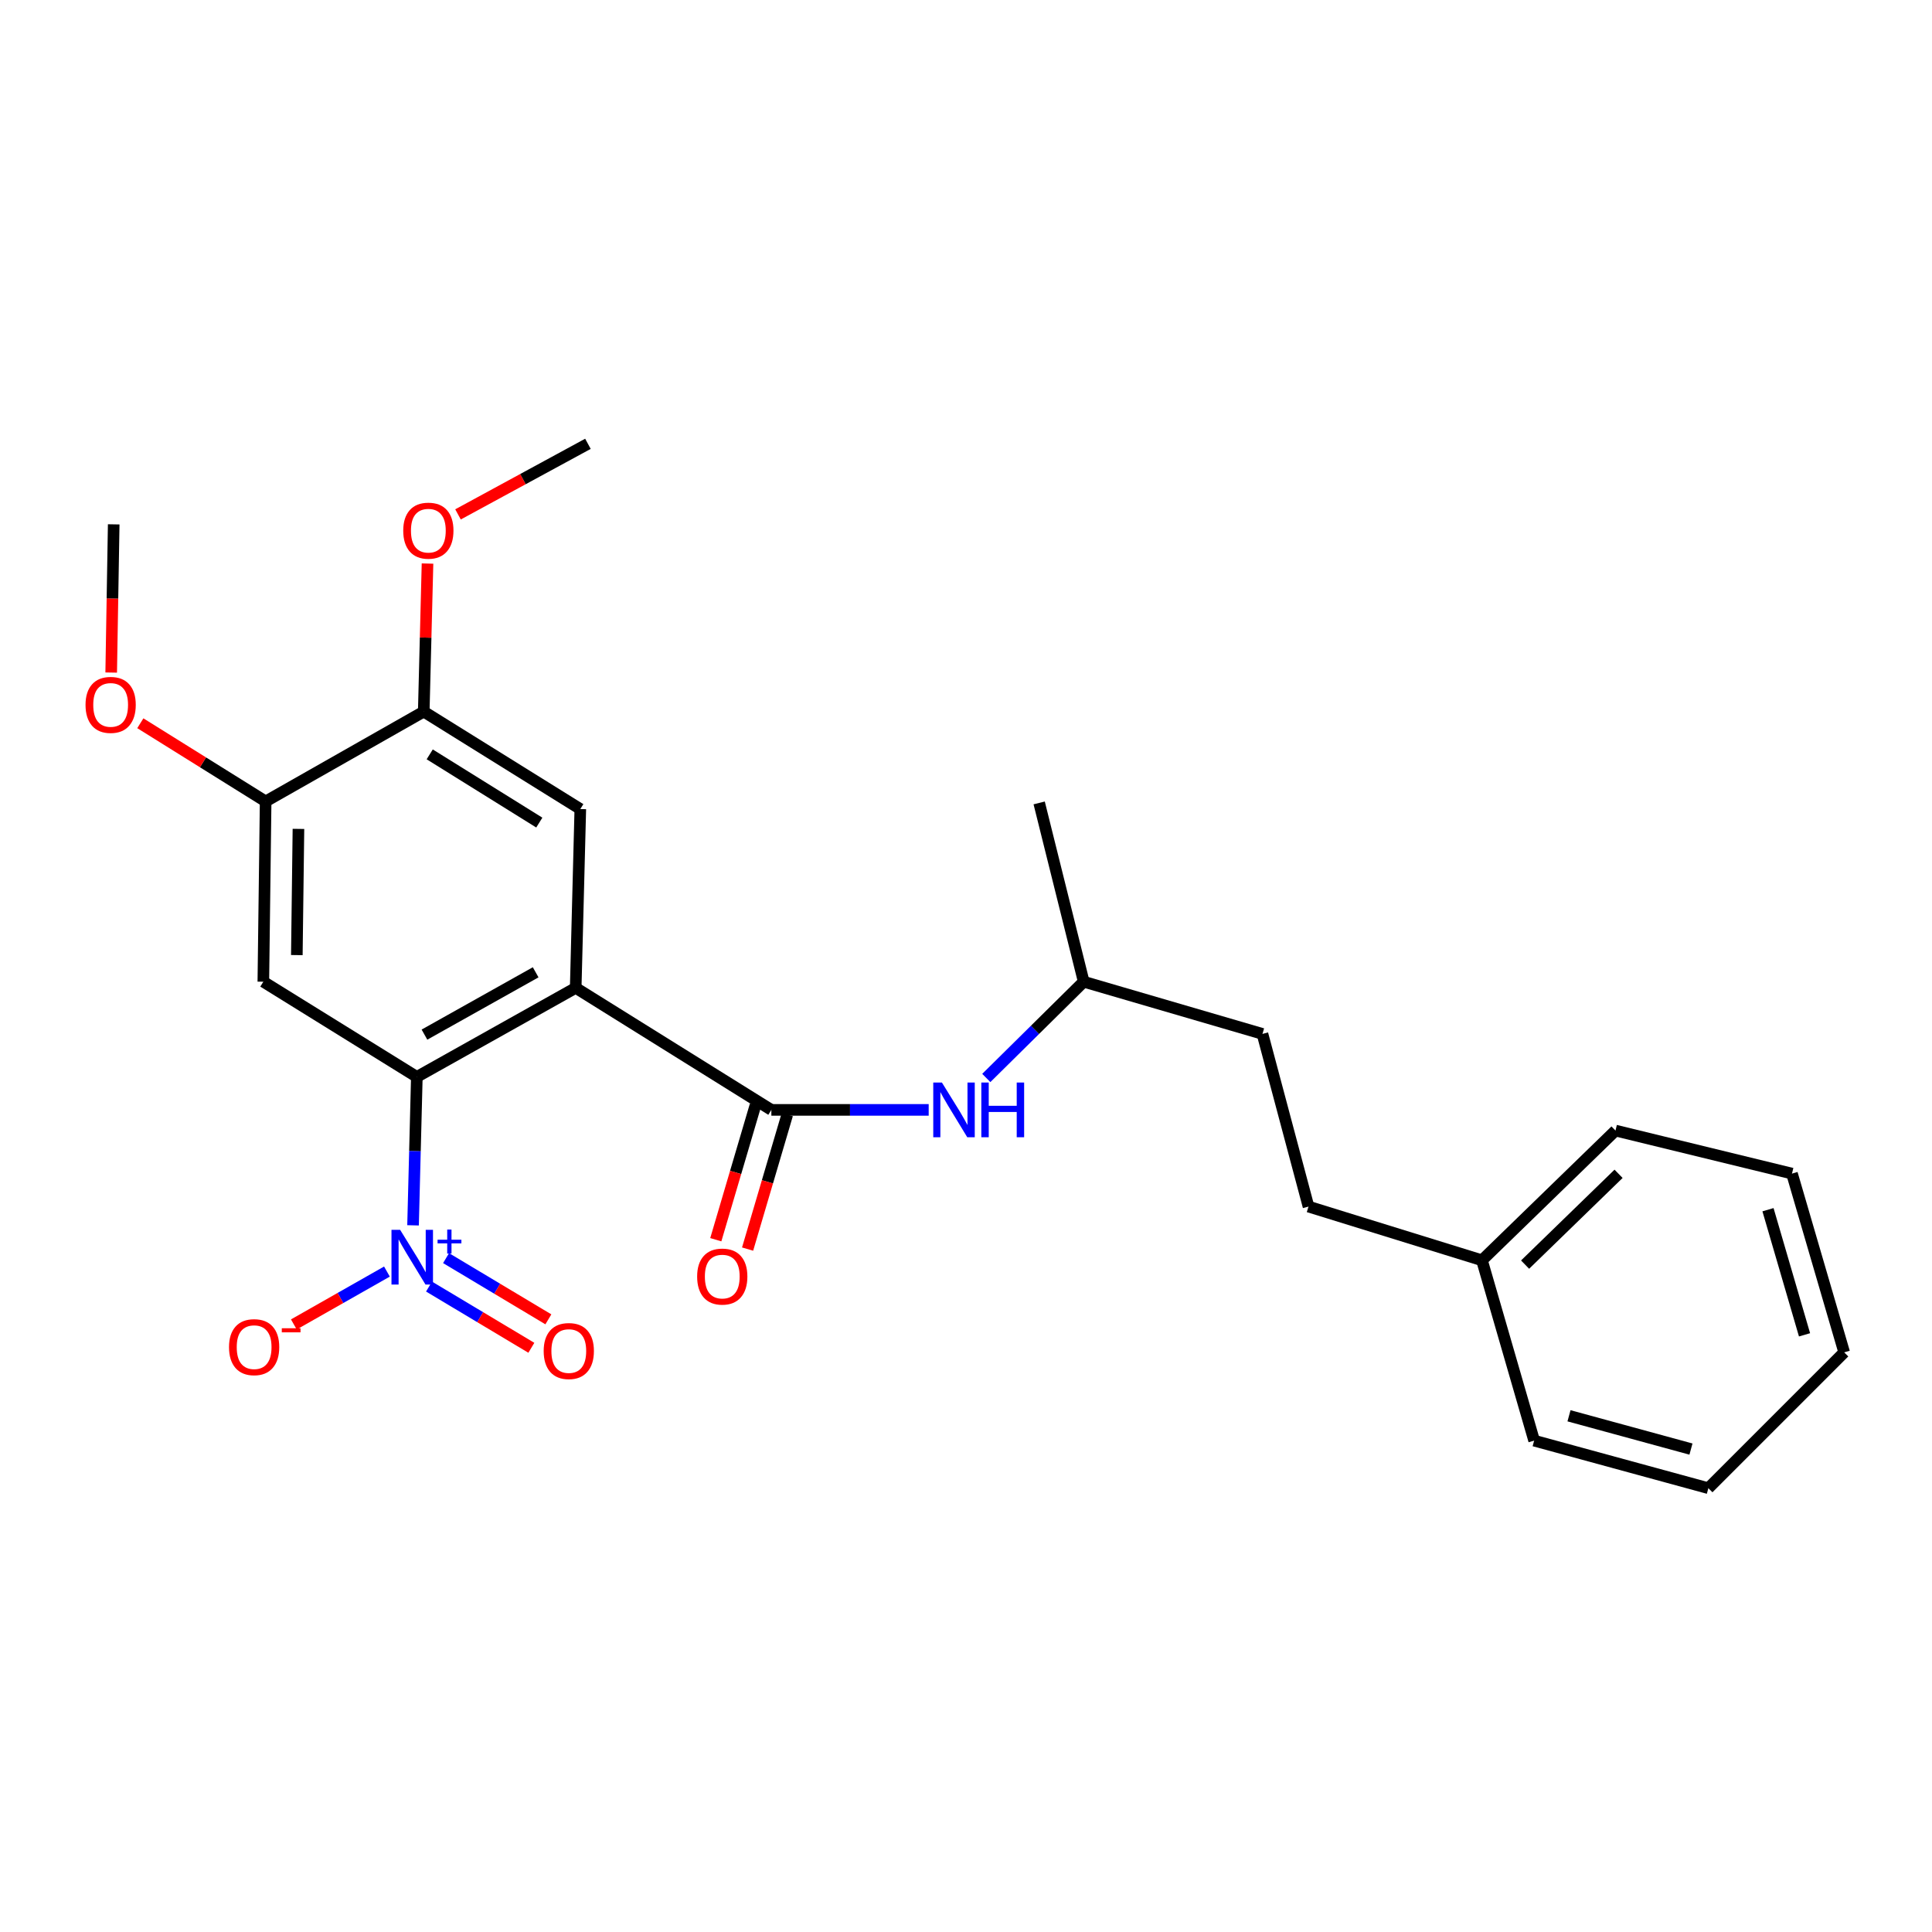 <?xml version='1.0' encoding='iso-8859-1'?>
<svg version='1.1' baseProfile='full'
              xmlns='http://www.w3.org/2000/svg'
                      xmlns:rdkit='http://www.rdkit.org/xml'
                      xmlns:xlink='http://www.w3.org/1999/xlink'
                  xml:space='preserve'
width='1000px' height='1000px' viewBox='0 0 1000 1000'>
<!-- END OF HEADER -->
<rect style='opacity:1.0;fill:#FFFFFF;stroke:none' width='1000' height='1000' x='0' y='0'> </rect>
<path class='bond-0' d='M 297.982,511.316 L 215.756,557.401' style='fill:none;fill-rule:evenodd;stroke:#000000;stroke-width:6px;stroke-linecap:butt;stroke-linejoin:miter;stroke-opacity:1' />
<path class='bond-0' d='M 277.258,503.26 L 219.7,535.519' style='fill:none;fill-rule:evenodd;stroke:#000000;stroke-width:6px;stroke-linecap:butt;stroke-linejoin:miter;stroke-opacity:1' />
<path class='bond-2' d='M 297.982,511.316 L 399.257,574.476' style='fill:none;fill-rule:evenodd;stroke:#000000;stroke-width:6px;stroke-linecap:butt;stroke-linejoin:miter;stroke-opacity:1' />
<path class='bond-4' d='M 297.982,511.316 L 300.366,418.765' style='fill:none;fill-rule:evenodd;stroke:#000000;stroke-width:6px;stroke-linecap:butt;stroke-linejoin:miter;stroke-opacity:1' />
<path class='bond-1' d='M 215.756,557.401 L 214.775,595.816' style='fill:none;fill-rule:evenodd;stroke:#000000;stroke-width:6px;stroke-linecap:butt;stroke-linejoin:miter;stroke-opacity:1' />
<path class='bond-1' d='M 214.775,595.816 L 213.794,634.231' style='fill:none;fill-rule:evenodd;stroke:#0000FF;stroke-width:6px;stroke-linecap:butt;stroke-linejoin:miter;stroke-opacity:1' />
<path class='bond-3' d='M 215.756,557.401 L 136.304,508.132' style='fill:none;fill-rule:evenodd;stroke:#000000;stroke-width:6px;stroke-linecap:butt;stroke-linejoin:miter;stroke-opacity:1' />
<path class='bond-8' d='M 200.28,658.16 L 176.186,671.844' style='fill:none;fill-rule:evenodd;stroke:#0000FF;stroke-width:6px;stroke-linecap:butt;stroke-linejoin:miter;stroke-opacity:1' />
<path class='bond-8' d='M 176.186,671.844 L 152.093,685.527' style='fill:none;fill-rule:evenodd;stroke:#FF0000;stroke-width:6px;stroke-linecap:butt;stroke-linejoin:miter;stroke-opacity:1' />
<path class='bond-9' d='M 222.068,665.926 L 248.545,681.769' style='fill:none;fill-rule:evenodd;stroke:#0000FF;stroke-width:6px;stroke-linecap:butt;stroke-linejoin:miter;stroke-opacity:1' />
<path class='bond-9' d='M 248.545,681.769 L 275.023,697.612' style='fill:none;fill-rule:evenodd;stroke:#FF0000;stroke-width:6px;stroke-linecap:butt;stroke-linejoin:miter;stroke-opacity:1' />
<path class='bond-9' d='M 230.879,651.201 L 257.356,667.044' style='fill:none;fill-rule:evenodd;stroke:#0000FF;stroke-width:6px;stroke-linecap:butt;stroke-linejoin:miter;stroke-opacity:1' />
<path class='bond-9' d='M 257.356,667.044 L 283.834,682.887' style='fill:none;fill-rule:evenodd;stroke:#FF0000;stroke-width:6px;stroke-linecap:butt;stroke-linejoin:miter;stroke-opacity:1' />
<path class='bond-6' d='M 399.257,574.476 L 439.972,574.476' style='fill:none;fill-rule:evenodd;stroke:#000000;stroke-width:6px;stroke-linecap:butt;stroke-linejoin:miter;stroke-opacity:1' />
<path class='bond-6' d='M 439.972,574.476 L 480.688,574.476' style='fill:none;fill-rule:evenodd;stroke:#0000FF;stroke-width:6px;stroke-linecap:butt;stroke-linejoin:miter;stroke-opacity:1' />
<path class='bond-10' d='M 391.027,572.049 L 380.761,606.862' style='fill:none;fill-rule:evenodd;stroke:#000000;stroke-width:6px;stroke-linecap:butt;stroke-linejoin:miter;stroke-opacity:1' />
<path class='bond-10' d='M 380.761,606.862 L 370.496,641.675' style='fill:none;fill-rule:evenodd;stroke:#FF0000;stroke-width:6px;stroke-linecap:butt;stroke-linejoin:miter;stroke-opacity:1' />
<path class='bond-10' d='M 407.487,576.903 L 397.221,611.716' style='fill:none;fill-rule:evenodd;stroke:#000000;stroke-width:6px;stroke-linecap:butt;stroke-linejoin:miter;stroke-opacity:1' />
<path class='bond-10' d='M 397.221,611.716 L 386.955,646.528' style='fill:none;fill-rule:evenodd;stroke:#FF0000;stroke-width:6px;stroke-linecap:butt;stroke-linejoin:miter;stroke-opacity:1' />
<path class='bond-25' d='M 136.304,508.132 L 137.495,414.818' style='fill:none;fill-rule:evenodd;stroke:#000000;stroke-width:6px;stroke-linecap:butt;stroke-linejoin:miter;stroke-opacity:1' />
<path class='bond-25' d='M 153.641,494.354 L 154.475,429.034' style='fill:none;fill-rule:evenodd;stroke:#000000;stroke-width:6px;stroke-linecap:butt;stroke-linejoin:miter;stroke-opacity:1' />
<path class='bond-7' d='M 300.366,418.765 L 219.331,368.323' style='fill:none;fill-rule:evenodd;stroke:#000000;stroke-width:6px;stroke-linecap:butt;stroke-linejoin:miter;stroke-opacity:1' />
<path class='bond-7' d='M 279.142,425.767 L 222.418,390.458' style='fill:none;fill-rule:evenodd;stroke:#000000;stroke-width:6px;stroke-linecap:butt;stroke-linejoin:miter;stroke-opacity:1' />
<path class='bond-5' d='M 137.495,414.818 L 219.331,368.323' style='fill:none;fill-rule:evenodd;stroke:#000000;stroke-width:6px;stroke-linecap:butt;stroke-linejoin:miter;stroke-opacity:1' />
<path class='bond-11' d='M 137.495,414.818 L 105.065,394.585' style='fill:none;fill-rule:evenodd;stroke:#000000;stroke-width:6px;stroke-linecap:butt;stroke-linejoin:miter;stroke-opacity:1' />
<path class='bond-11' d='M 105.065,394.585 L 72.635,374.353' style='fill:none;fill-rule:evenodd;stroke:#FF0000;stroke-width:6px;stroke-linecap:butt;stroke-linejoin:miter;stroke-opacity:1' />
<path class='bond-13' d='M 510.508,557.956 L 535.717,533.044' style='fill:none;fill-rule:evenodd;stroke:#0000FF;stroke-width:6px;stroke-linecap:butt;stroke-linejoin:miter;stroke-opacity:1' />
<path class='bond-13' d='M 535.717,533.044 L 560.926,508.132' style='fill:none;fill-rule:evenodd;stroke:#000000;stroke-width:6px;stroke-linecap:butt;stroke-linejoin:miter;stroke-opacity:1' />
<path class='bond-12' d='M 219.331,368.323 L 220.305,330.009' style='fill:none;fill-rule:evenodd;stroke:#000000;stroke-width:6px;stroke-linecap:butt;stroke-linejoin:miter;stroke-opacity:1' />
<path class='bond-12' d='M 220.305,330.009 L 221.279,291.694' style='fill:none;fill-rule:evenodd;stroke:#FF0000;stroke-width:6px;stroke-linecap:butt;stroke-linejoin:miter;stroke-opacity:1' />
<path class='bond-18' d='M 57.553,348.113 L 58.203,309.759' style='fill:none;fill-rule:evenodd;stroke:#FF0000;stroke-width:6px;stroke-linecap:butt;stroke-linejoin:miter;stroke-opacity:1' />
<path class='bond-18' d='M 58.203,309.759 L 58.853,271.406' style='fill:none;fill-rule:evenodd;stroke:#000000;stroke-width:6px;stroke-linecap:butt;stroke-linejoin:miter;stroke-opacity:1' />
<path class='bond-17' d='M 237.064,266.25 L 270.688,247.983' style='fill:none;fill-rule:evenodd;stroke:#FF0000;stroke-width:6px;stroke-linecap:butt;stroke-linejoin:miter;stroke-opacity:1' />
<path class='bond-17' d='M 270.688,247.983 L 304.313,229.716' style='fill:none;fill-rule:evenodd;stroke:#000000;stroke-width:6px;stroke-linecap:butt;stroke-linejoin:miter;stroke-opacity:1' />
<path class='bond-15' d='M 560.926,508.132 L 653.449,535.15' style='fill:none;fill-rule:evenodd;stroke:#000000;stroke-width:6px;stroke-linecap:butt;stroke-linejoin:miter;stroke-opacity:1' />
<path class='bond-21' d='M 560.926,508.132 L 537.874,415.59' style='fill:none;fill-rule:evenodd;stroke:#000000;stroke-width:6px;stroke-linecap:butt;stroke-linejoin:miter;stroke-opacity:1' />
<path class='bond-14' d='M 677.282,624.527 L 653.449,535.15' style='fill:none;fill-rule:evenodd;stroke:#000000;stroke-width:6px;stroke-linecap:butt;stroke-linejoin:miter;stroke-opacity:1' />
<path class='bond-16' d='M 677.282,624.527 L 767.059,652.326' style='fill:none;fill-rule:evenodd;stroke:#000000;stroke-width:6px;stroke-linecap:butt;stroke-linejoin:miter;stroke-opacity:1' />
<path class='bond-19' d='M 767.059,652.326 L 836.177,585.182' style='fill:none;fill-rule:evenodd;stroke:#000000;stroke-width:6px;stroke-linecap:butt;stroke-linejoin:miter;stroke-opacity:1' />
<path class='bond-19' d='M 789.384,654.563 L 837.767,607.562' style='fill:none;fill-rule:evenodd;stroke:#000000;stroke-width:6px;stroke-linecap:butt;stroke-linejoin:miter;stroke-opacity:1' />
<path class='bond-20' d='M 767.059,652.326 L 794.068,745.669' style='fill:none;fill-rule:evenodd;stroke:#000000;stroke-width:6px;stroke-linecap:butt;stroke-linejoin:miter;stroke-opacity:1' />
<path class='bond-22' d='M 836.177,585.182 L 927.527,607.452' style='fill:none;fill-rule:evenodd;stroke:#000000;stroke-width:6px;stroke-linecap:butt;stroke-linejoin:miter;stroke-opacity:1' />
<path class='bond-23' d='M 794.068,745.669 L 884.245,770.284' style='fill:none;fill-rule:evenodd;stroke:#000000;stroke-width:6px;stroke-linecap:butt;stroke-linejoin:miter;stroke-opacity:1' />
<path class='bond-23' d='M 812.113,732.807 L 875.238,750.038' style='fill:none;fill-rule:evenodd;stroke:#000000;stroke-width:6px;stroke-linecap:butt;stroke-linejoin:miter;stroke-opacity:1' />
<path class='bond-26' d='M 927.527,607.452 L 954.545,699.975' style='fill:none;fill-rule:evenodd;stroke:#000000;stroke-width:6px;stroke-linecap:butt;stroke-linejoin:miter;stroke-opacity:1' />
<path class='bond-26' d='M 915.108,626.141 L 934.02,690.907' style='fill:none;fill-rule:evenodd;stroke:#000000;stroke-width:6px;stroke-linecap:butt;stroke-linejoin:miter;stroke-opacity:1' />
<path class='bond-24' d='M 884.245,770.284 L 954.545,699.975' style='fill:none;fill-rule:evenodd;stroke:#000000;stroke-width:6px;stroke-linecap:butt;stroke-linejoin:miter;stroke-opacity:1' />
<path  class='atom-2' d='M 207.112 636.565
L 216.392 651.565
Q 217.312 653.045, 218.792 655.725
Q 220.272 658.405, 220.352 658.565
L 220.352 636.565
L 224.112 636.565
L 224.112 664.885
L 220.232 664.885
L 210.272 648.485
Q 209.112 646.565, 207.872 644.365
Q 206.672 642.165, 206.312 641.485
L 206.312 664.885
L 202.632 664.885
L 202.632 636.565
L 207.112 636.565
' fill='#0000FF'/>
<path  class='atom-2' d='M 226.488 641.67
L 231.478 641.67
L 231.478 636.416
L 233.696 636.416
L 233.696 641.67
L 238.817 641.67
L 238.817 643.57
L 233.696 643.57
L 233.696 648.85
L 231.478 648.85
L 231.478 643.57
L 226.488 643.57
L 226.488 641.67
' fill='#0000FF'/>
<path  class='atom-7' d='M 487.531 560.316
L 496.811 575.316
Q 497.731 576.796, 499.211 579.476
Q 500.691 582.156, 500.771 582.316
L 500.771 560.316
L 504.531 560.316
L 504.531 588.636
L 500.651 588.636
L 490.691 572.236
Q 489.531 570.316, 488.291 568.116
Q 487.091 565.916, 486.731 565.236
L 486.731 588.636
L 483.051 588.636
L 483.051 560.316
L 487.531 560.316
' fill='#0000FF'/>
<path  class='atom-7' d='M 507.931 560.316
L 511.771 560.316
L 511.771 572.356
L 526.251 572.356
L 526.251 560.316
L 530.091 560.316
L 530.091 588.636
L 526.251 588.636
L 526.251 575.556
L 511.771 575.556
L 511.771 588.636
L 507.931 588.636
L 507.931 560.316
' fill='#0000FF'/>
<path  class='atom-9' d='M 118.537 697.281
Q 118.537 690.481, 121.897 686.681
Q 125.257 682.881, 131.537 682.881
Q 137.817 682.881, 141.177 686.681
Q 144.537 690.481, 144.537 697.281
Q 144.537 704.161, 141.137 708.081
Q 137.737 711.961, 131.537 711.961
Q 125.297 711.961, 121.897 708.081
Q 118.537 704.201, 118.537 697.281
M 131.537 708.761
Q 135.857 708.761, 138.177 705.881
Q 140.537 702.961, 140.537 697.281
Q 140.537 691.721, 138.177 688.921
Q 135.857 686.081, 131.537 686.081
Q 127.217 686.081, 124.857 688.881
Q 122.537 691.681, 122.537 697.281
Q 122.537 703.001, 124.857 705.881
Q 127.217 708.761, 131.537 708.761
' fill='#FF0000'/>
<path  class='atom-9' d='M 145.857 687.503
L 155.546 687.503
L 155.546 689.615
L 145.857 689.615
L 145.857 687.503
' fill='#FF0000'/>
<path  class='atom-10' d='M 281.407 699.292
Q 281.407 692.492, 284.767 688.692
Q 288.127 684.892, 294.407 684.892
Q 300.687 684.892, 304.047 688.692
Q 307.407 692.492, 307.407 699.292
Q 307.407 706.172, 304.007 710.092
Q 300.607 713.972, 294.407 713.972
Q 288.167 713.972, 284.767 710.092
Q 281.407 706.212, 281.407 699.292
M 294.407 710.772
Q 298.727 710.772, 301.047 707.892
Q 303.407 704.972, 303.407 699.292
Q 303.407 693.732, 301.047 690.932
Q 298.727 688.092, 294.407 688.092
Q 290.087 688.092, 287.727 690.892
Q 285.407 693.692, 285.407 699.292
Q 285.407 705.012, 287.727 707.892
Q 290.087 710.772, 294.407 710.772
' fill='#FF0000'/>
<path  class='atom-11' d='M 360.84 660.748
Q 360.84 653.948, 364.2 650.148
Q 367.56 646.348, 373.84 646.348
Q 380.12 646.348, 383.48 650.148
Q 386.84 653.948, 386.84 660.748
Q 386.84 667.628, 383.44 671.548
Q 380.04 675.428, 373.84 675.428
Q 367.6 675.428, 364.2 671.548
Q 360.84 667.668, 360.84 660.748
M 373.84 672.228
Q 378.16 672.228, 380.48 669.348
Q 382.84 666.428, 382.84 660.748
Q 382.84 655.188, 380.48 652.388
Q 378.16 649.548, 373.84 649.548
Q 369.52 649.548, 367.16 652.348
Q 364.84 655.148, 364.84 660.748
Q 364.84 666.468, 367.16 669.348
Q 369.52 672.228, 373.84 672.228
' fill='#FF0000'/>
<path  class='atom-12' d='M 44.271 364.847
Q 44.271 358.047, 47.631 354.247
Q 50.991 350.447, 57.271 350.447
Q 63.551 350.447, 66.911 354.247
Q 70.271 358.047, 70.271 364.847
Q 70.271 371.727, 66.871 375.647
Q 63.471 379.527, 57.271 379.527
Q 51.031 379.527, 47.631 375.647
Q 44.271 371.767, 44.271 364.847
M 57.271 376.327
Q 61.591 376.327, 63.911 373.447
Q 66.271 370.527, 66.271 364.847
Q 66.271 359.287, 63.911 356.487
Q 61.591 353.647, 57.271 353.647
Q 52.951 353.647, 50.591 356.447
Q 48.271 359.247, 48.271 364.847
Q 48.271 370.567, 50.591 373.447
Q 52.951 376.327, 57.271 376.327
' fill='#FF0000'/>
<path  class='atom-13' d='M 208.714 274.67
Q 208.714 267.87, 212.074 264.07
Q 215.434 260.27, 221.714 260.27
Q 227.994 260.27, 231.354 264.07
Q 234.714 267.87, 234.714 274.67
Q 234.714 281.55, 231.314 285.47
Q 227.914 289.35, 221.714 289.35
Q 215.474 289.35, 212.074 285.47
Q 208.714 281.59, 208.714 274.67
M 221.714 286.15
Q 226.034 286.15, 228.354 283.27
Q 230.714 280.35, 230.714 274.67
Q 230.714 269.11, 228.354 266.31
Q 226.034 263.47, 221.714 263.47
Q 217.394 263.47, 215.034 266.27
Q 212.714 269.07, 212.714 274.67
Q 212.714 280.39, 215.034 283.27
Q 217.394 286.15, 221.714 286.15
' fill='#FF0000'/>
</svg>
